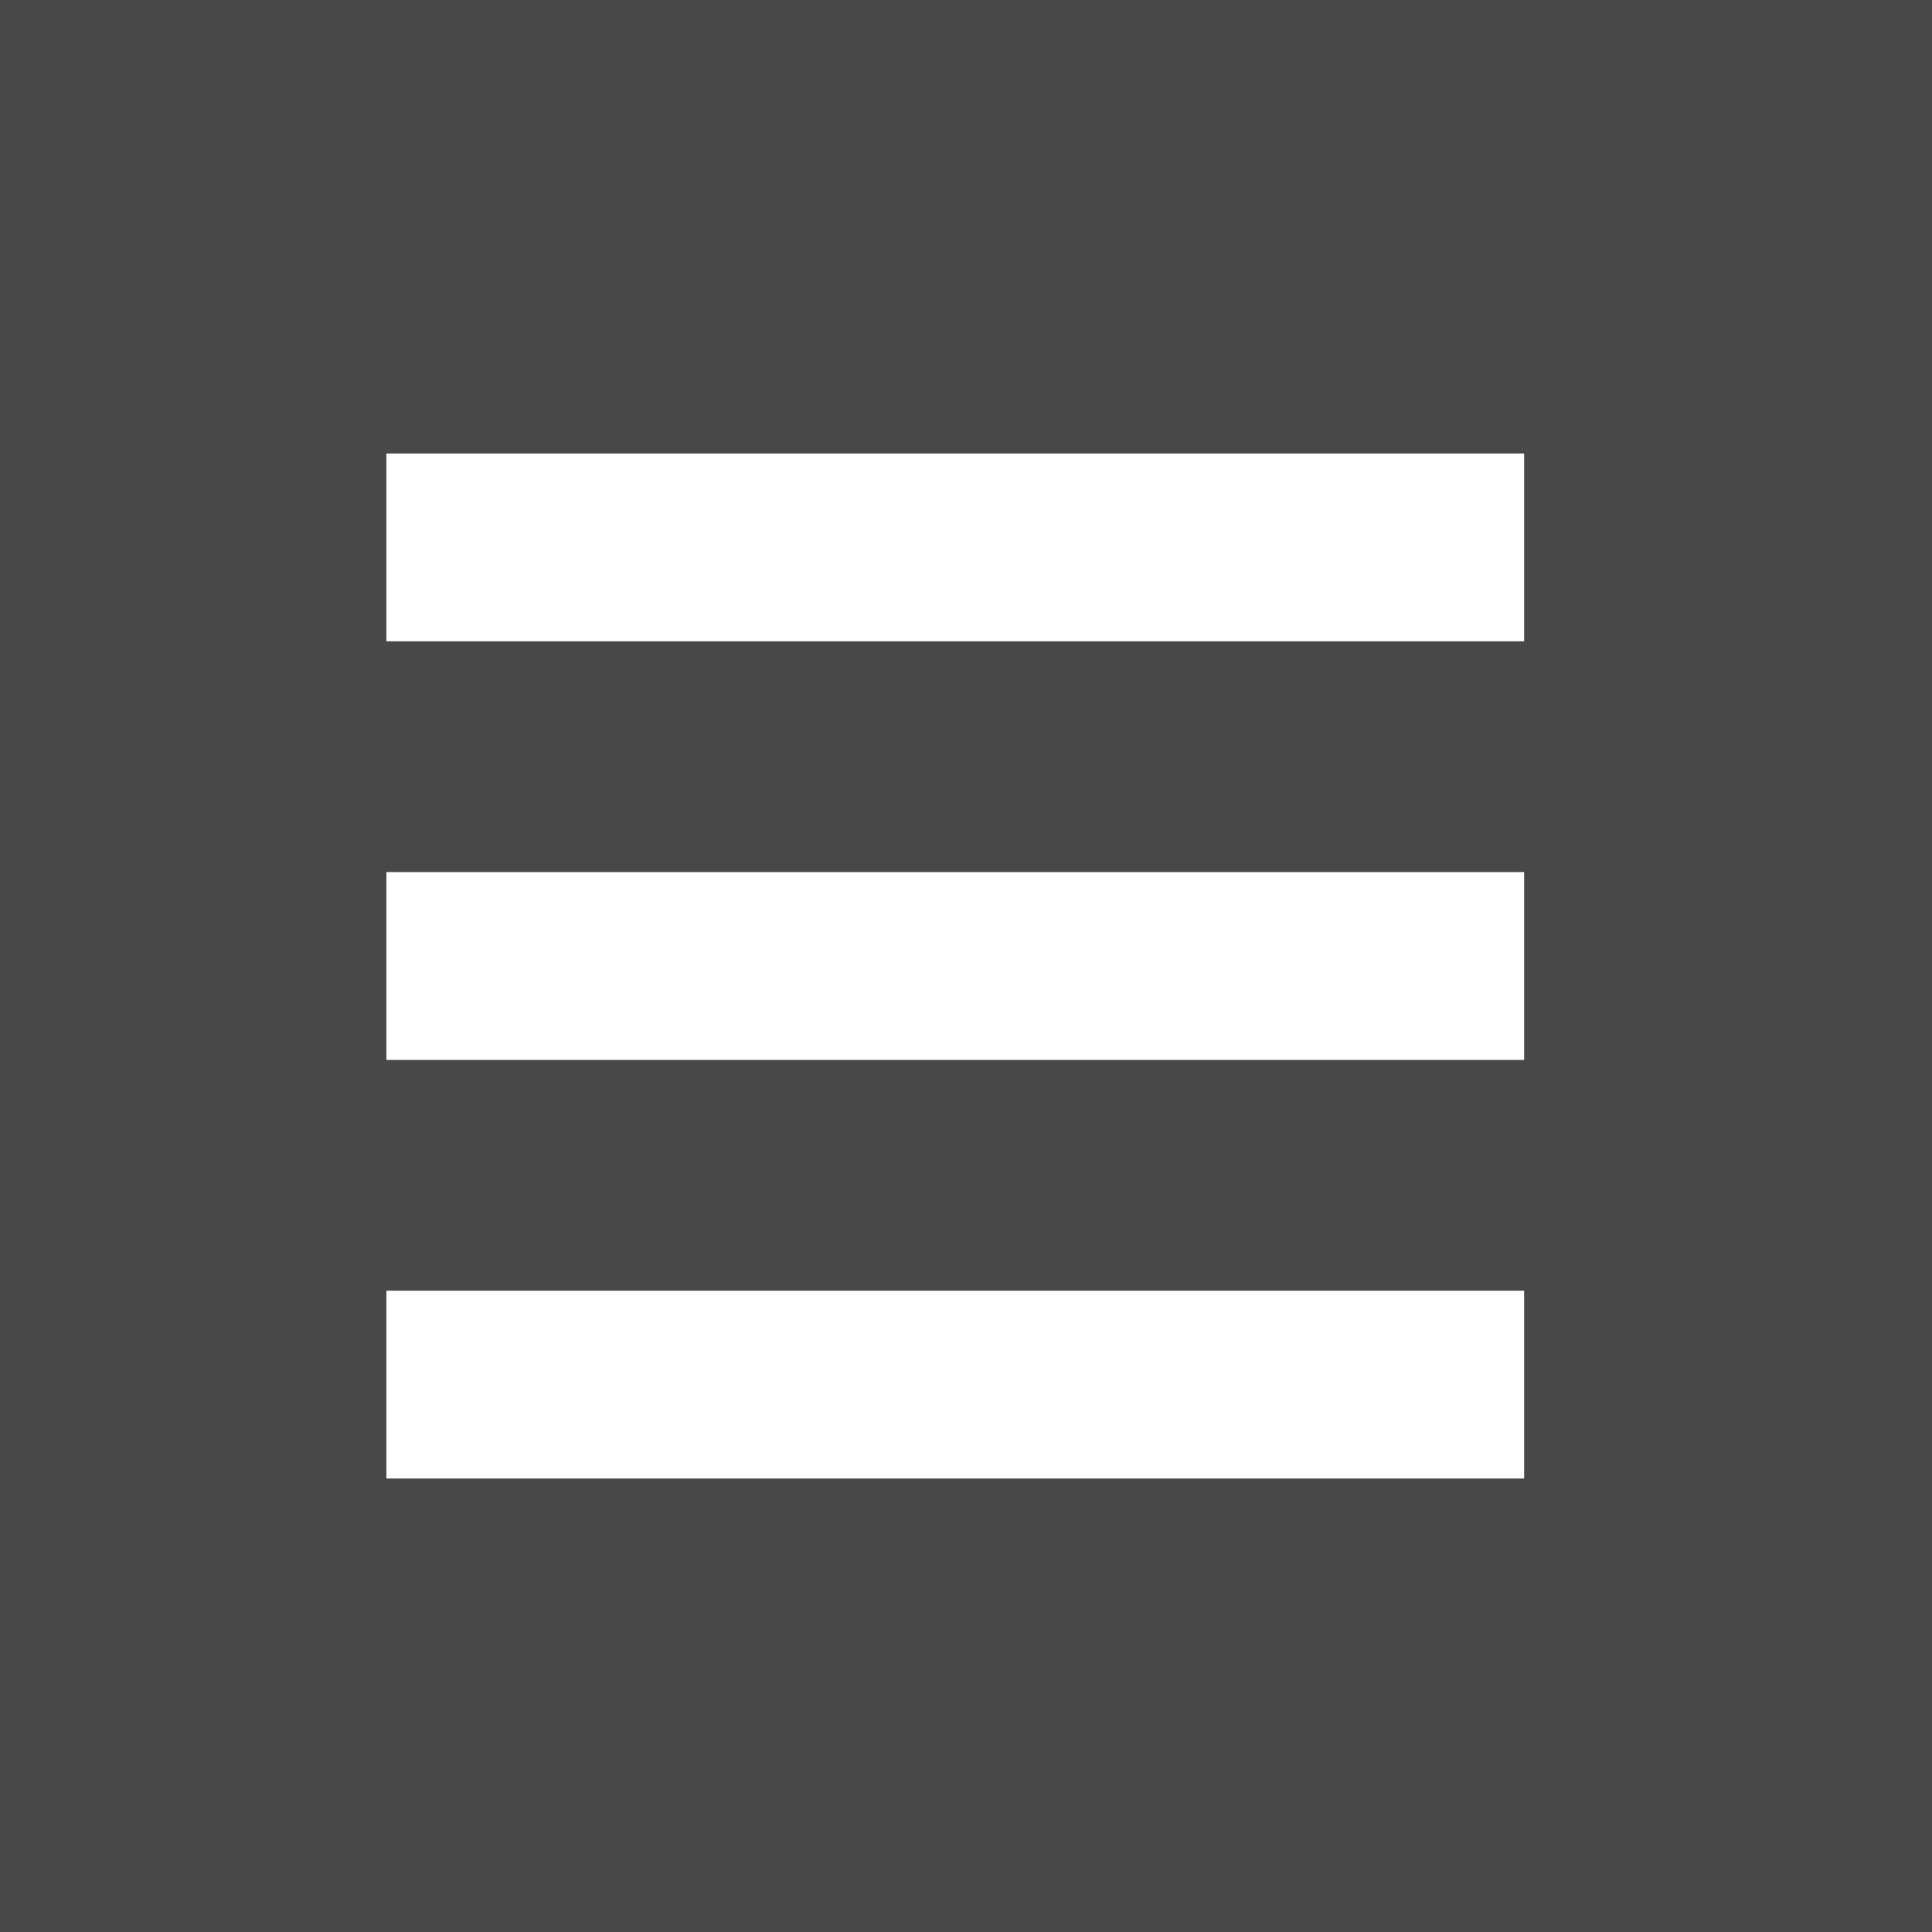 <?xml version="1.0" encoding="utf-8"?>
<!-- Generator: Adobe Illustrator 24.3.0, SVG Export Plug-In . SVG Version: 6.00 Build 0)  -->
<svg version="1.1" id="Ebene_1" xmlns="http://www.w3.org/2000/svg" xmlns:xlink="http://www.w3.org/1999/xlink" x="0px" y="0px"
	 viewBox="0 0 72 72" style="enable-background:new 0 0 72 72;" xml:space="preserve">
<style type="text/css">
	.st0{fill:#484848;}
	.st1{fill:#FFFFFF;}
</style>
<rect class="st0" width="72" height="72"/>
<rect x="14.4" y="16.9" class="st1" width="42.4" height="7"/>
<rect x="14.4" y="32.5" class="st1" width="42.4" height="7"/>
<rect x="14.4" y="48.1" class="st1" width="42.4" height="7"/>
</svg>
